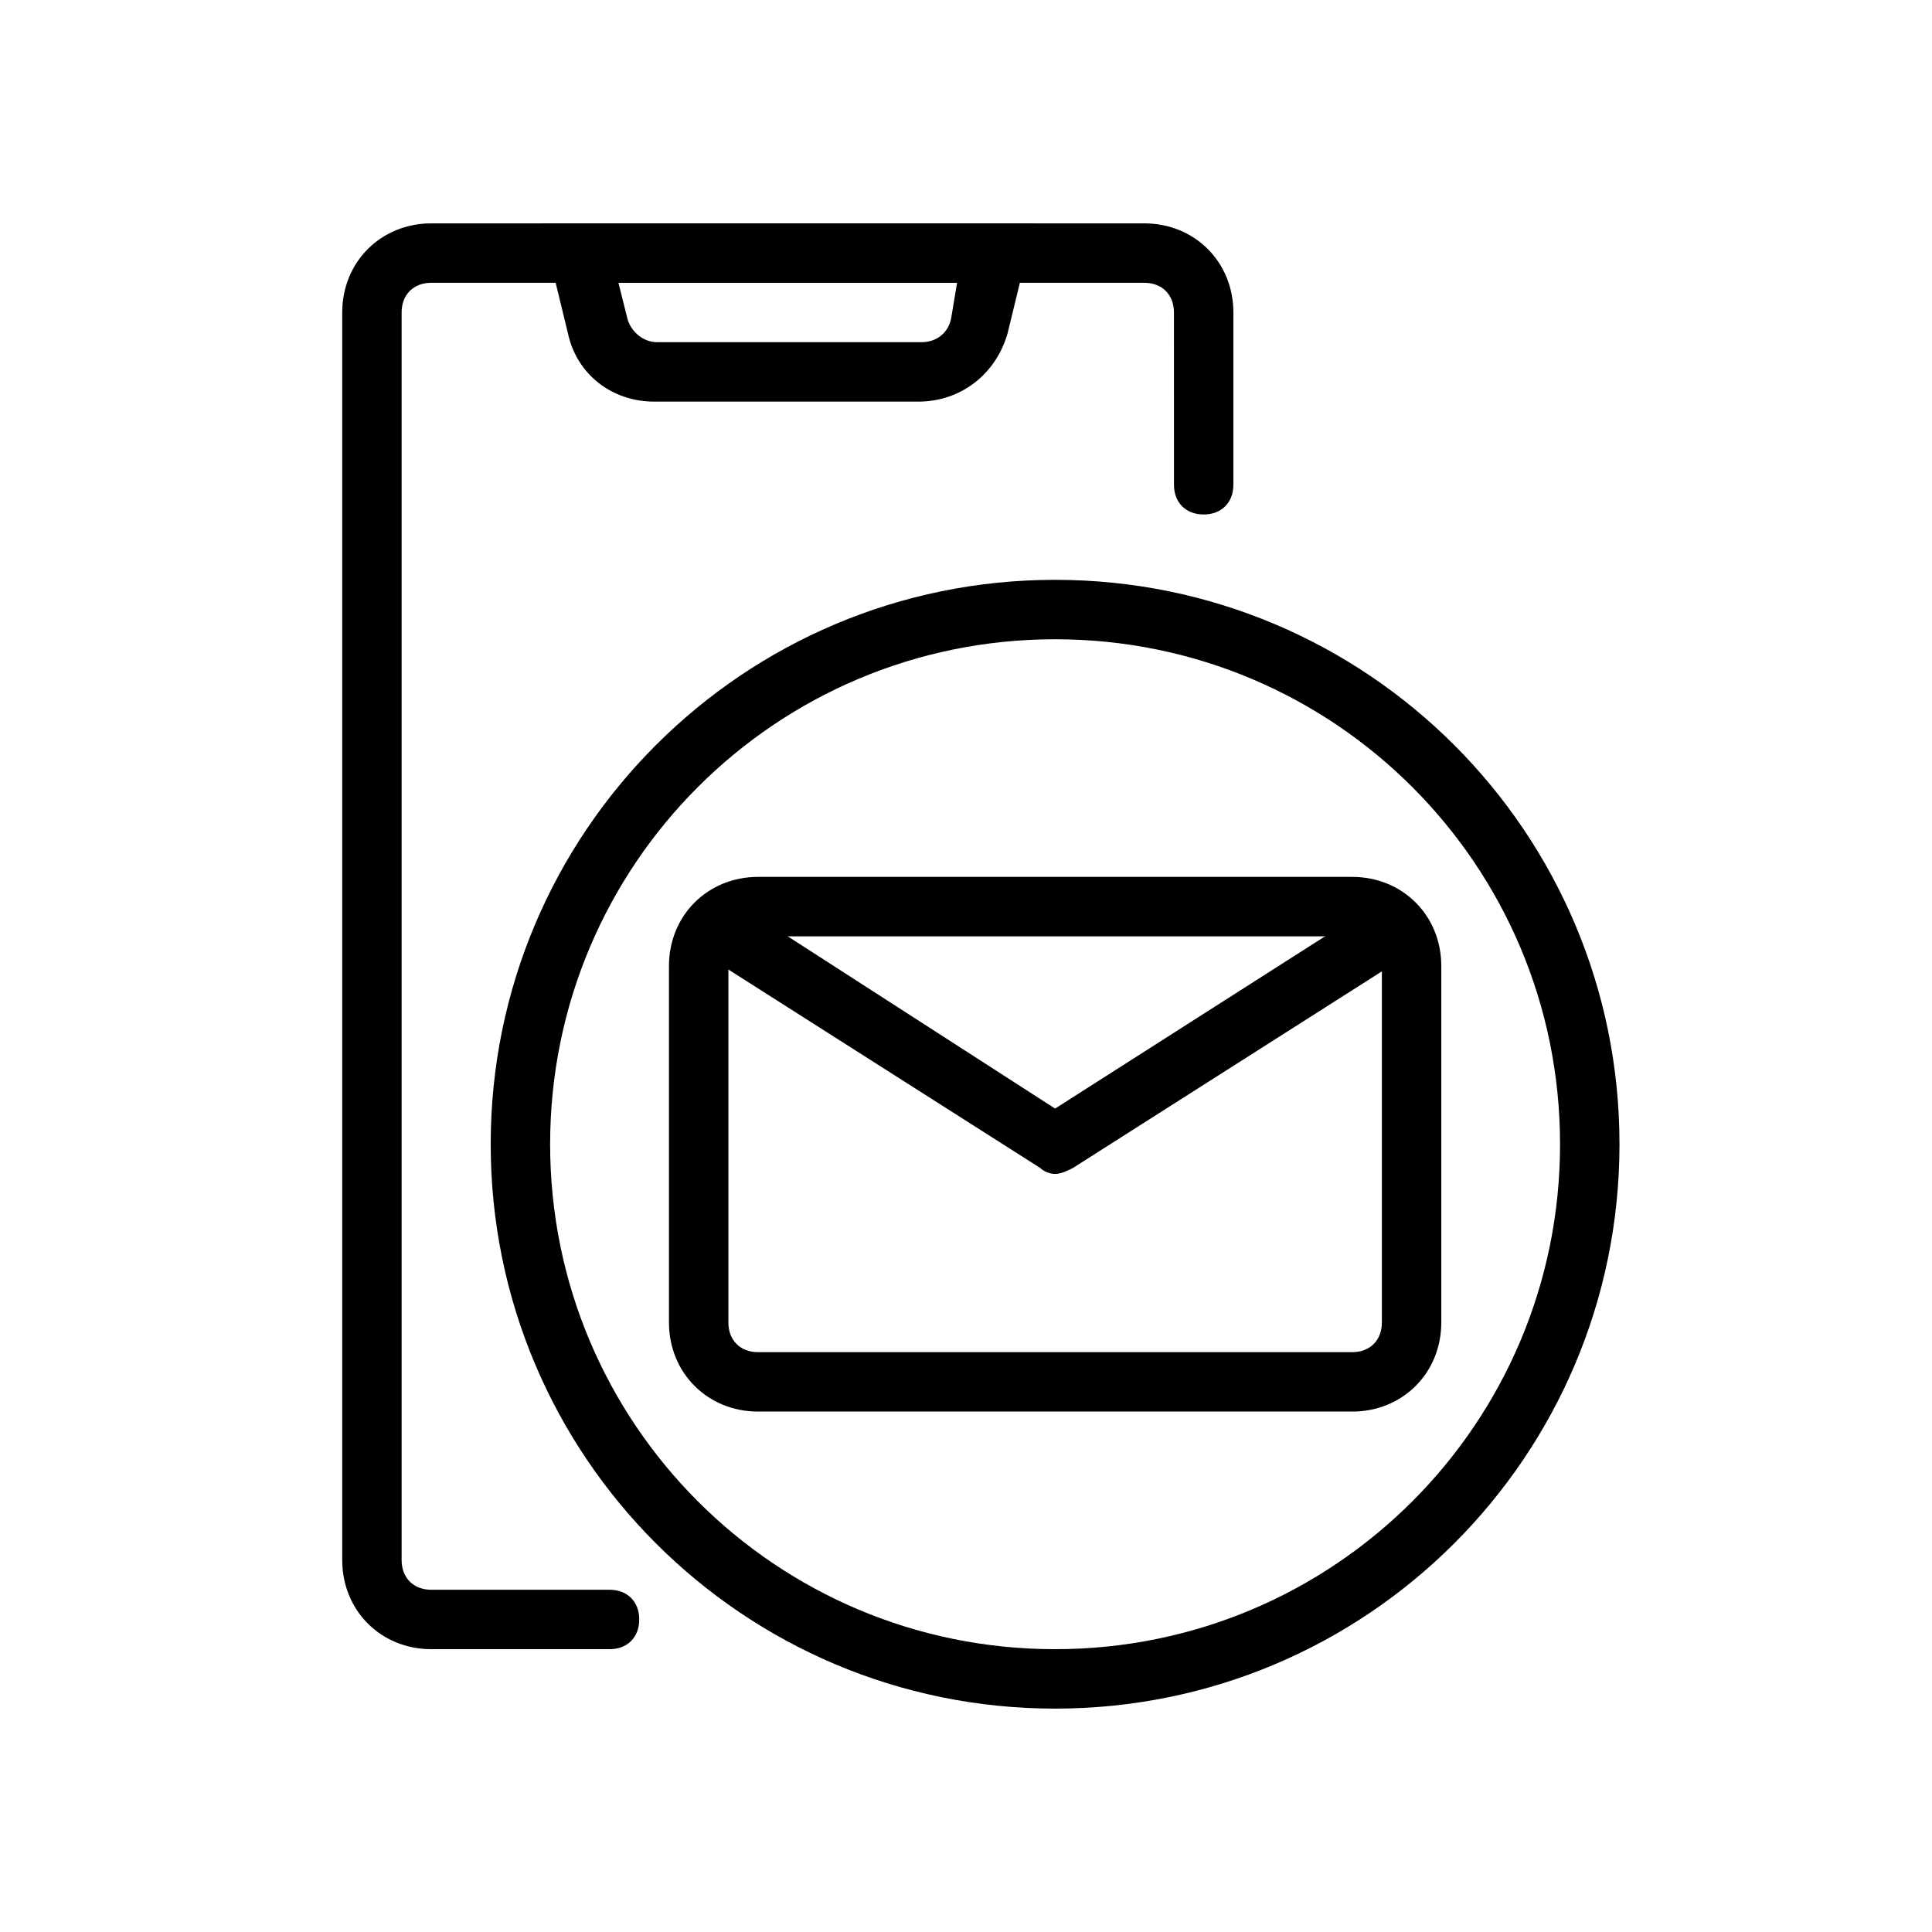 <?xml version="1.0" encoding="UTF-8"?>
<!-- Uploaded to: ICON Repo, www.iconrepo.com, Generator: ICON Repo Mixer Tools -->
<svg fill="#000000" width="800px" height="800px" version="1.1" viewBox="144 144 512 512" xmlns="http://www.w3.org/2000/svg">
 <g>
  <path d="m305.54 581.05h-47.23c-13.383 0-23.617-10.234-23.617-23.617v-330.62c0-13.383 10.234-23.617 23.617-23.617h188.93c13.383 0 23.617 10.234 23.617 23.617v45.656c0 4.723-3.148 7.871-7.871 7.871-4.723 0-7.871-3.148-7.871-7.871l-0.008-45.656c0-4.723-3.148-7.871-7.871-7.871h-188.93c-4.723 0-7.871 3.148-7.871 7.871v330.62c0 4.723 3.148 7.871 7.871 7.871h47.23c4.723 0 7.871 3.148 7.871 7.871 0.004 4.727-3.144 7.875-7.867 7.875z"/>
  <path d="m423.61 596.8c-82.656 0-149.57-66.914-149.57-149.57s66.914-149.57 149.57-149.57 149.57 66.914 149.57 149.57-66.914 149.57-149.57 149.57zm0-283.39c-73.996 0-133.82 59.828-133.82 133.82 0 73.996 59.828 133.82 133.82 133.82 73.996 0 133.82-59.828 133.82-133.82 0-73.996-59.824-133.82-133.82-133.82z"/>
  <path d="m387.4 250.43h-70.062c-11.02 0-20.469-7.086-22.828-18.105l-7.082-29.125h130.68l-7.086 29.125c-3.148 11.02-12.594 18.105-23.617 18.105zm-79.508-31.488 2.363 9.445c0.789 3.148 3.938 6.297 7.871 6.297h70.062c3.938 0 7.086-2.363 7.871-6.297l1.574-9.445z"/>
  <path d="m502.34 518.08h-157.44c-13.383 0-23.617-10.234-23.617-23.617v-94.461c0-13.383 10.234-23.617 23.617-23.617h157.44c13.383 0 23.617 10.234 23.617 23.617v94.465c-0.004 13.379-10.234 23.613-23.617 23.613zm-157.44-125.95c-4.723 0-7.871 3.148-7.871 7.871v94.465c0 4.723 3.148 7.871 7.871 7.871h157.44c4.723 0 7.871-3.148 7.871-7.871v-94.461c0-4.723-3.148-7.871-7.871-7.871z"/>
  <path d="m423.61 455.1c-1.574 0-3.148-0.789-3.938-1.574l-86.594-55.105 8.66-13.383 81.871 52.746 82.656-52.742 8.66 13.383-86.594 55.105c-1.574 0.785-3.148 1.57-4.723 1.57z"/>
 </g>
</svg>